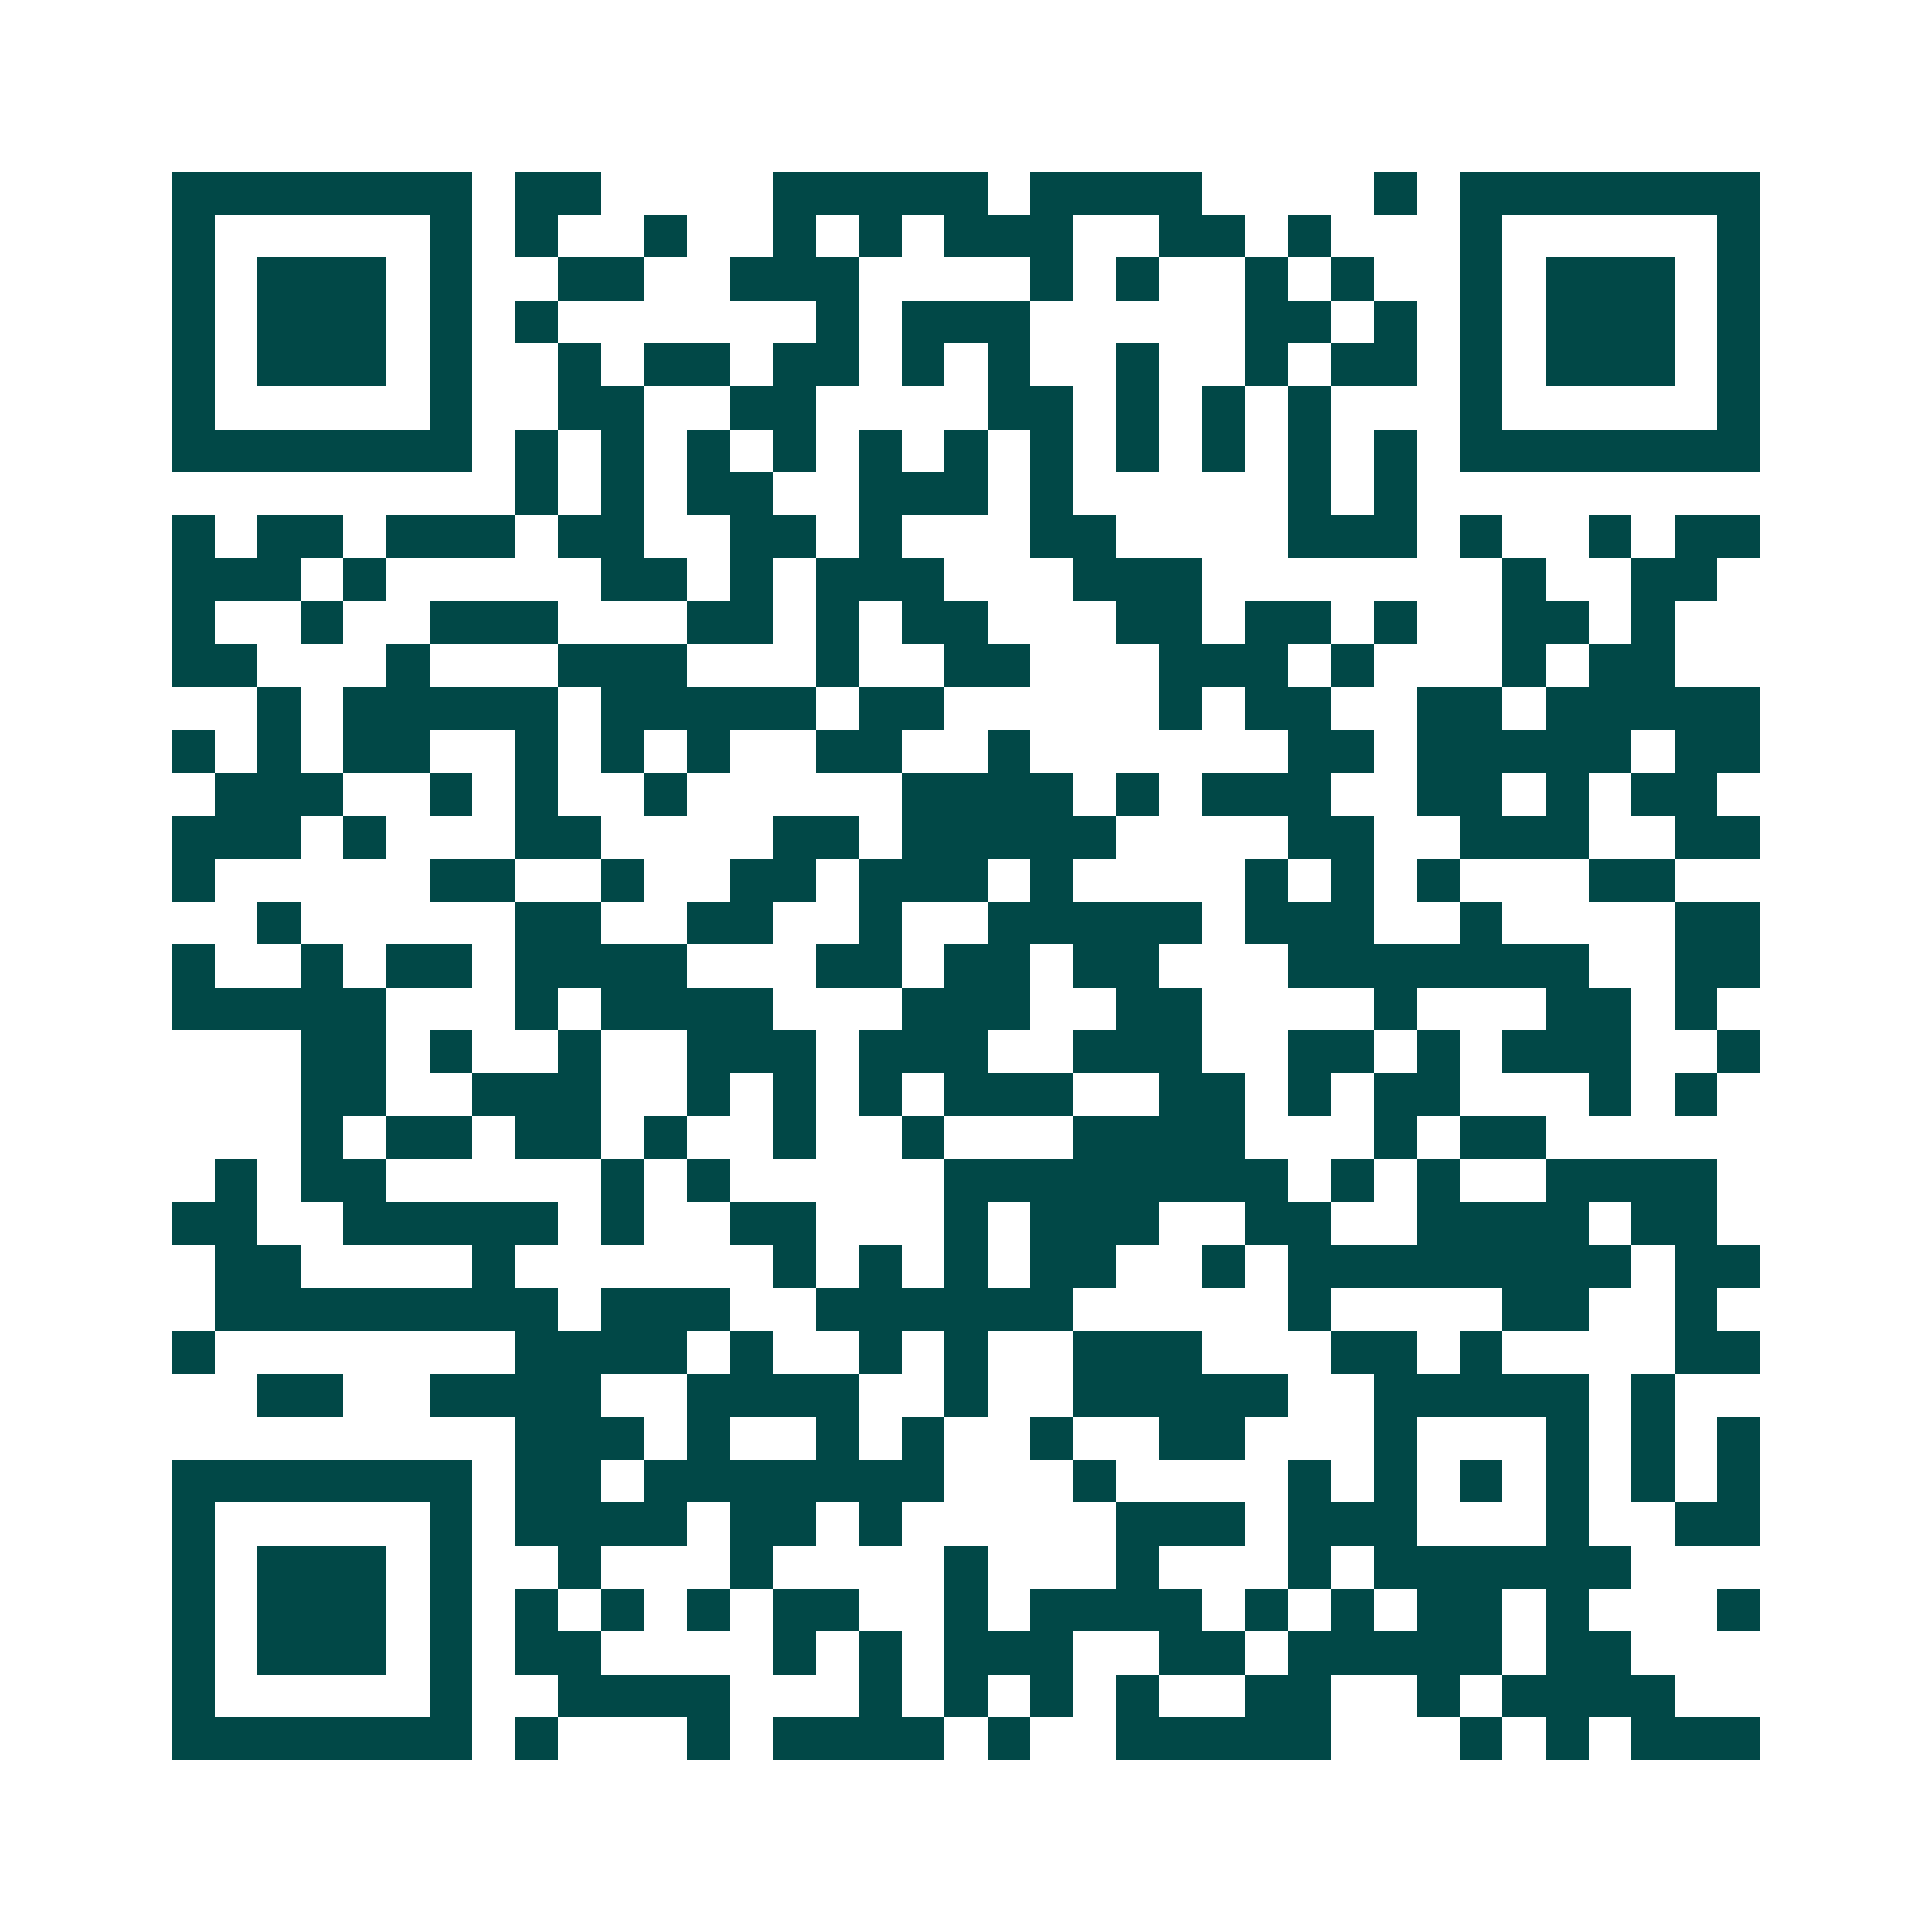 <svg xmlns="http://www.w3.org/2000/svg" width="200" height="200" viewBox="0 0 45 45" shape-rendering="crispEdges"><path fill="#ffffff" d="M0 0h45v45H0z"/><path stroke="#014847" d="M4 4.5h7m1 0h2m4 0h5m1 0h4m4 0h1m1 0h7M4 5.5h1m5 0h1m1 0h1m2 0h1m2 0h1m1 0h1m1 0h3m2 0h2m1 0h1m3 0h1m5 0h1M4 6.5h1m1 0h3m1 0h1m2 0h2m2 0h3m4 0h1m1 0h1m2 0h1m1 0h1m2 0h1m1 0h3m1 0h1M4 7.5h1m1 0h3m1 0h1m1 0h1m6 0h1m1 0h3m5 0h2m1 0h1m1 0h1m1 0h3m1 0h1M4 8.5h1m1 0h3m1 0h1m2 0h1m1 0h2m1 0h2m1 0h1m1 0h1m2 0h1m2 0h1m1 0h2m1 0h1m1 0h3m1 0h1M4 9.5h1m5 0h1m2 0h2m2 0h2m4 0h2m1 0h1m1 0h1m1 0h1m3 0h1m5 0h1M4 10.5h7m1 0h1m1 0h1m1 0h1m1 0h1m1 0h1m1 0h1m1 0h1m1 0h1m1 0h1m1 0h1m1 0h1m1 0h7M12 11.5h1m1 0h1m1 0h2m2 0h3m1 0h1m5 0h1m1 0h1M4 12.5h1m1 0h2m1 0h3m1 0h2m2 0h2m1 0h1m3 0h2m4 0h3m1 0h1m2 0h1m1 0h2M4 13.5h3m1 0h1m5 0h2m1 0h1m1 0h3m3 0h3m7 0h1m2 0h2M4 14.5h1m2 0h1m2 0h3m3 0h2m1 0h1m1 0h2m3 0h2m1 0h2m1 0h1m2 0h2m1 0h1M4 15.5h2m3 0h1m3 0h3m3 0h1m2 0h2m3 0h3m1 0h1m3 0h1m1 0h2M6 16.5h1m1 0h5m1 0h5m1 0h2m5 0h1m1 0h2m2 0h2m1 0h5M4 17.5h1m1 0h1m1 0h2m2 0h1m1 0h1m1 0h1m2 0h2m2 0h1m6 0h2m1 0h5m1 0h2M5 18.5h3m2 0h1m1 0h1m2 0h1m5 0h4m1 0h1m1 0h3m2 0h2m1 0h1m1 0h2M4 19.5h3m1 0h1m3 0h2m4 0h2m1 0h5m4 0h2m2 0h3m2 0h2M4 20.5h1m5 0h2m2 0h1m2 0h2m1 0h3m1 0h1m4 0h1m1 0h1m1 0h1m3 0h2M6 21.5h1m5 0h2m2 0h2m2 0h1m2 0h5m1 0h3m2 0h1m4 0h2M4 22.5h1m2 0h1m1 0h2m1 0h4m3 0h2m1 0h2m1 0h2m3 0h7m2 0h2M4 23.5h5m3 0h1m1 0h4m3 0h3m2 0h2m4 0h1m3 0h2m1 0h1M7 24.5h2m1 0h1m2 0h1m2 0h3m1 0h3m2 0h3m2 0h2m1 0h1m1 0h3m2 0h1M7 25.5h2m2 0h3m2 0h1m1 0h1m1 0h1m1 0h3m2 0h2m1 0h1m1 0h2m3 0h1m1 0h1M7 26.5h1m1 0h2m1 0h2m1 0h1m2 0h1m2 0h1m3 0h4m3 0h1m1 0h2M5 27.5h1m1 0h2m5 0h1m1 0h1m5 0h8m1 0h1m1 0h1m2 0h4M4 28.5h2m2 0h5m1 0h1m2 0h2m3 0h1m1 0h3m2 0h2m2 0h4m1 0h2M5 29.5h2m4 0h1m6 0h1m1 0h1m1 0h1m1 0h2m2 0h1m1 0h8m1 0h2M5 30.5h8m1 0h3m2 0h6m5 0h1m4 0h2m2 0h1M4 31.5h1m7 0h4m1 0h1m2 0h1m1 0h1m2 0h3m3 0h2m1 0h1m4 0h2M6 32.5h2m2 0h4m2 0h4m2 0h1m2 0h5m2 0h5m1 0h1M12 33.5h3m1 0h1m2 0h1m1 0h1m2 0h1m2 0h2m3 0h1m3 0h1m1 0h1m1 0h1M4 34.5h7m1 0h2m1 0h7m3 0h1m4 0h1m1 0h1m1 0h1m1 0h1m1 0h1m1 0h1M4 35.5h1m5 0h1m1 0h4m1 0h2m1 0h1m5 0h3m1 0h3m3 0h1m2 0h2M4 36.5h1m1 0h3m1 0h1m2 0h1m3 0h1m4 0h1m3 0h1m3 0h1m1 0h6M4 37.5h1m1 0h3m1 0h1m1 0h1m1 0h1m1 0h1m1 0h2m2 0h1m1 0h4m1 0h1m1 0h1m1 0h2m1 0h1m3 0h1M4 38.5h1m1 0h3m1 0h1m1 0h2m4 0h1m1 0h1m1 0h3m2 0h2m1 0h5m1 0h2M4 39.5h1m5 0h1m2 0h4m3 0h1m1 0h1m1 0h1m1 0h1m2 0h2m2 0h1m1 0h4M4 40.5h7m1 0h1m3 0h1m1 0h4m1 0h1m2 0h5m3 0h1m1 0h1m1 0h3"/></svg>
